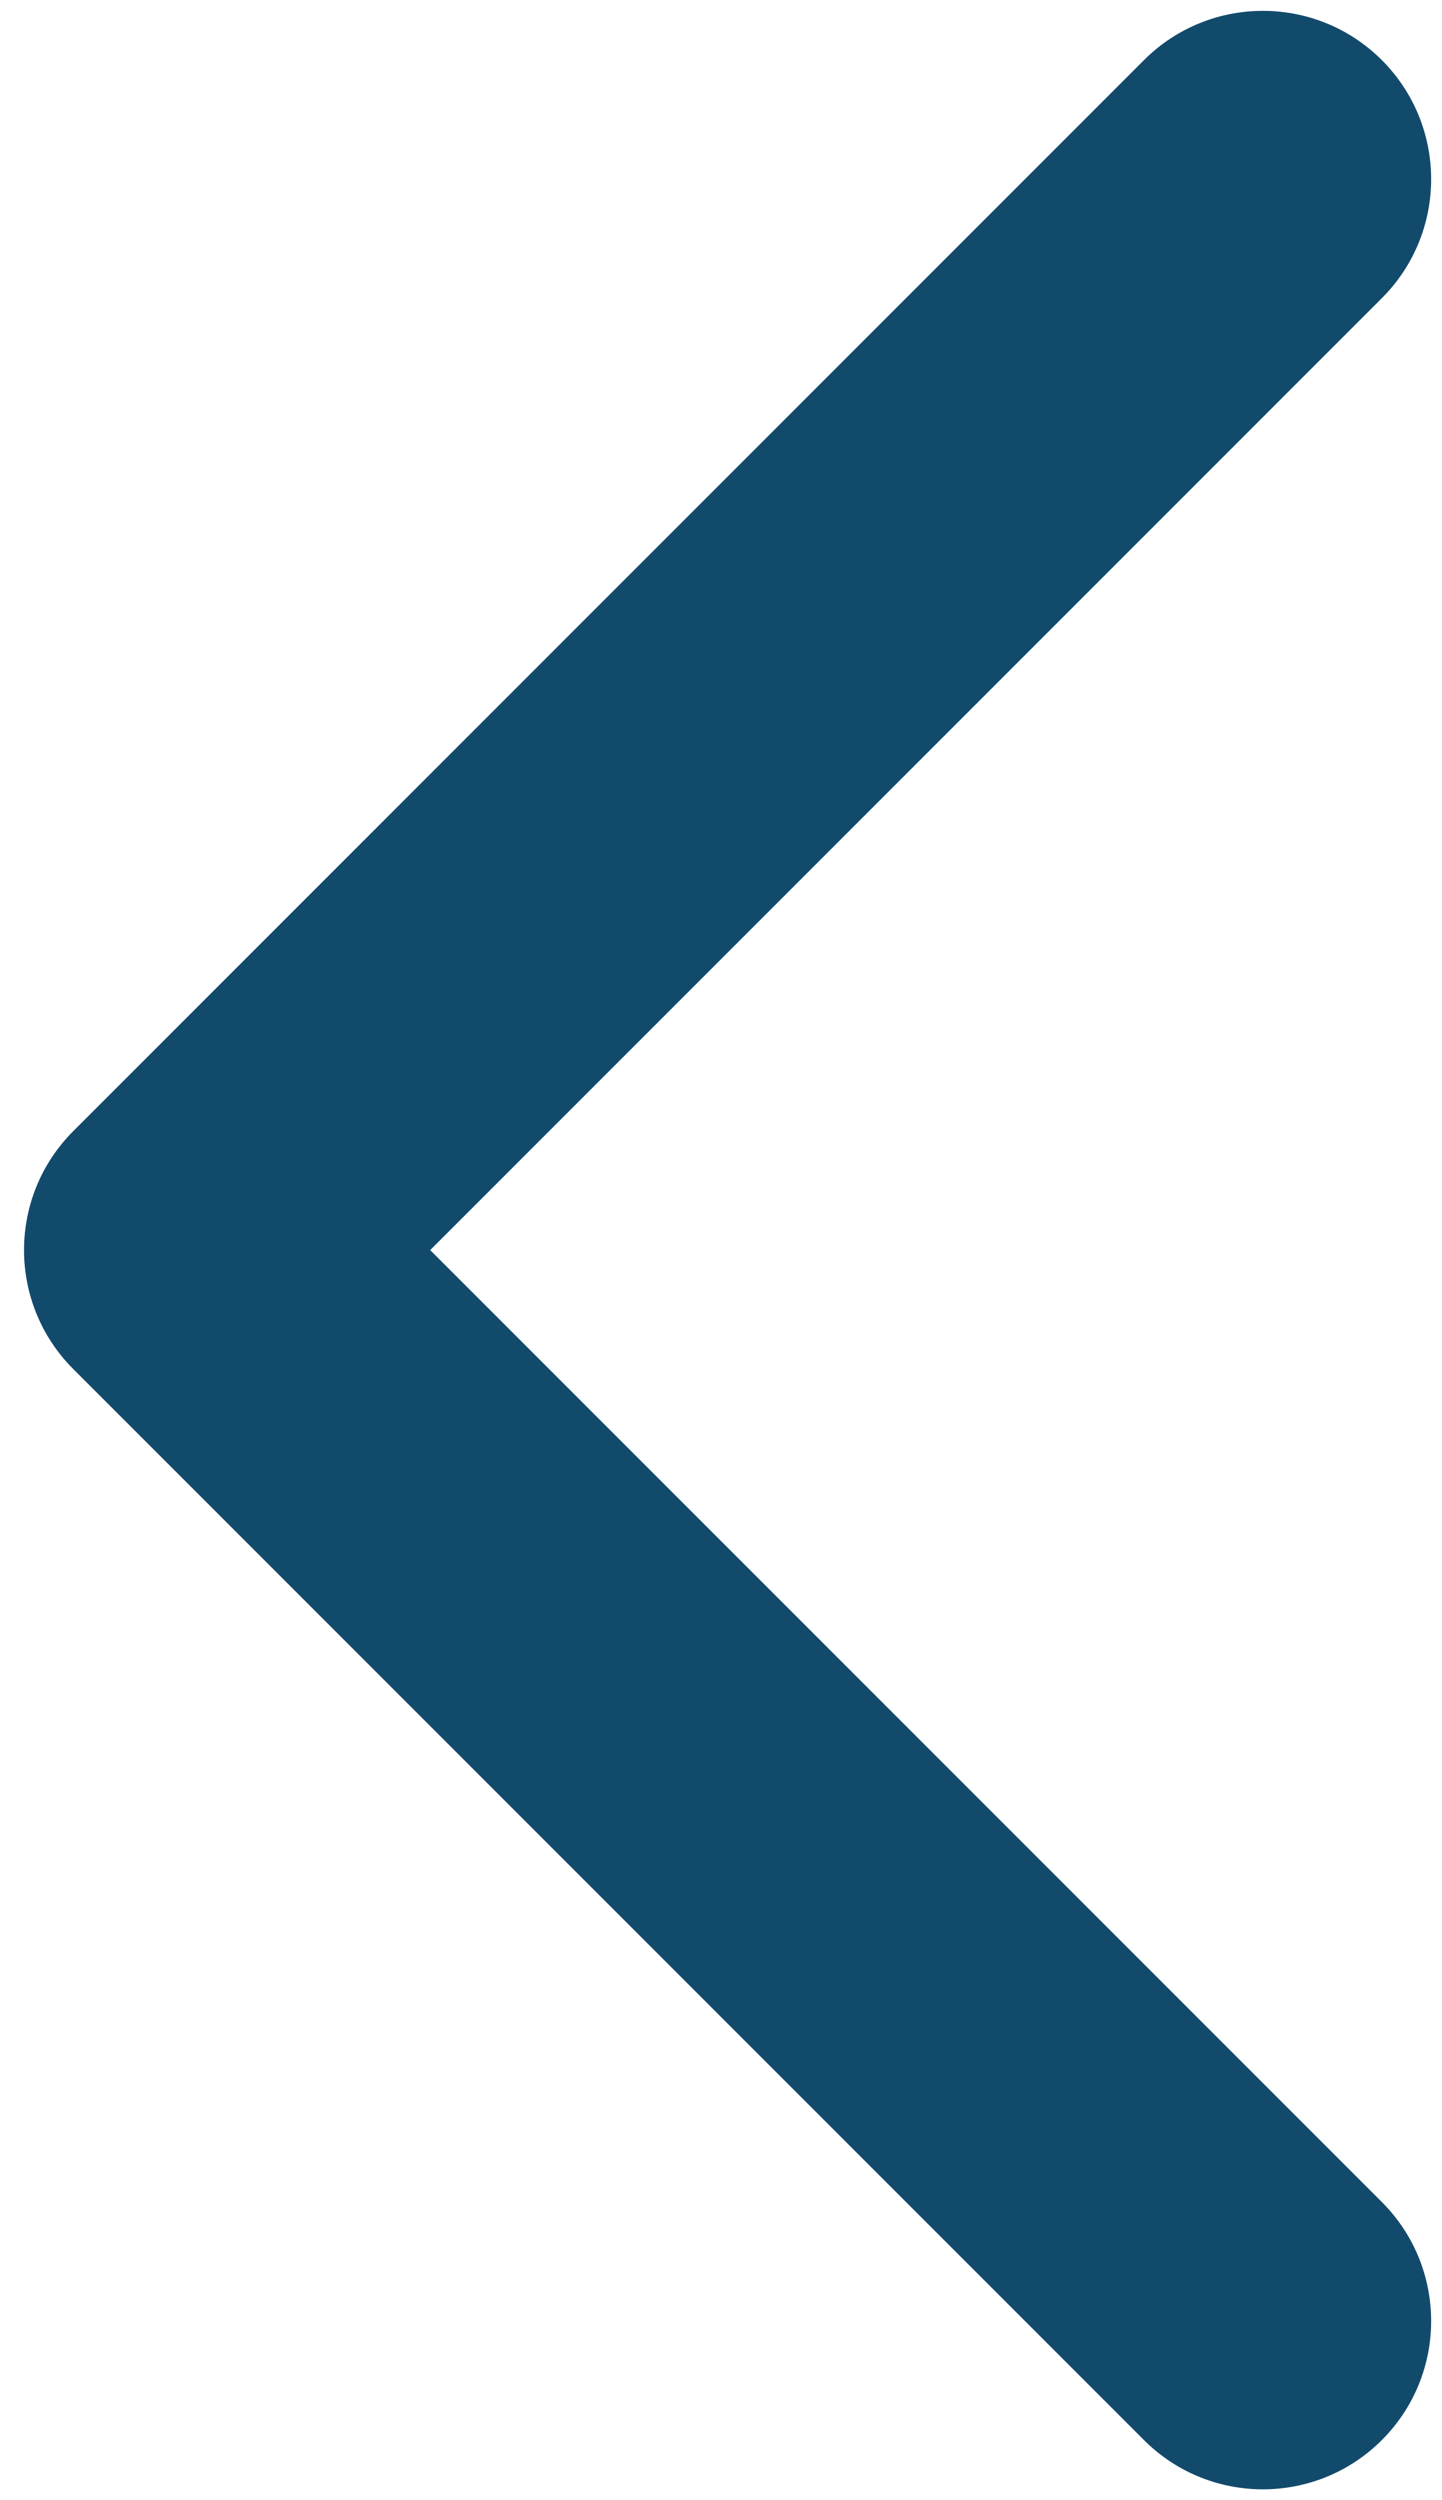<svg width="30" height="52" viewBox="0 0 30 52" fill="none" xmlns="http://www.w3.org/2000/svg">
<path d="M1.525 23.525C0.158 24.892 0.158 27.108 1.525 28.475L23.799 50.749C25.166 52.116 27.382 52.116 28.749 50.749C30.116 49.382 30.116 47.166 28.749 45.799L8.95 26L28.749 6.201C30.116 4.834 30.116 2.618 28.749 1.251C27.382 -0.116 25.166 -0.116 23.799 1.251L1.525 23.525ZM4.261 22.5C2.328 22.5 0.761 24.067 0.761 26C0.761 27.933 2.328 29.5 4.261 29.5L4.261 22.5ZM4 29.5C4.875 29.5 5.329 29.5 5.517 29.5C5.564 29.5 5.595 29.5 5.611 29.5C5.62 29.5 5.624 29.5 5.626 29.5C5.626 29.5 5.626 29.5 5.626 29.5C5.626 29.5 5.626 29.5 5.626 29.5C5.626 29.5 9.126 26 5.626 22.5C5.626 22.5 5.626 22.5 5.625 22.5C5.625 22.5 5.623 22.5 5.621 22.5C5.602 22.5 5.536 22.5 5.443 22.5C5.257 22.5 4.961 22.5 4.712 22.5C4.588 22.5 4.475 22.5 4.393 22.5C4.352 22.5 4.319 22.5 4.296 22.5C4.285 22.5 4.276 22.5 4.27 22.5C4.267 22.5 4.265 22.5 4.263 22.5C4.262 22.5 4.262 22.5 4.261 22.5C4.261 22.5 4.261 22.5 4.261 22.5C4.261 22.5 4.261 22.5 4.261 22.5C4.261 22.5 4.261 22.5 4.261 26C4.261 29.5 4.261 29.5 4.261 29.5C4.261 29.5 4.261 29.5 4.261 29.5C4.261 29.5 4.261 29.5 4.261 29.5C4.262 29.5 4.262 29.5 4.263 29.5C4.265 29.5 4.267 29.5 4.27 29.5C4.276 29.5 4.285 29.5 4.296 29.5C4.319 29.5 4.352 29.5 4.393 29.5C4.475 29.5 4.588 29.5 4.712 29.5C4.961 29.5 5.257 29.5 5.443 29.5C5.536 29.5 5.602 29.5 5.621 29.5C5.623 29.5 5.625 29.5 5.625 29.5C5.626 29.5 5.626 29.5 5.626 29.5C5.626 29.5 5.626 29.5 5.626 29.5C5.626 29.5 5.626 29.5 5.626 29.5C2.126 26 5.626 22.5 5.626 22.5C5.626 22.5 5.626 22.5 5.626 22.5C5.626 22.5 5.626 22.5 5.626 22.5C5.624 22.5 5.62 22.5 5.611 22.5C5.595 22.5 5.564 22.5 5.517 22.5C5.329 22.5 4.875 22.5 4 22.5L4 29.5Z" fill="#124A6C"/>
</svg>
